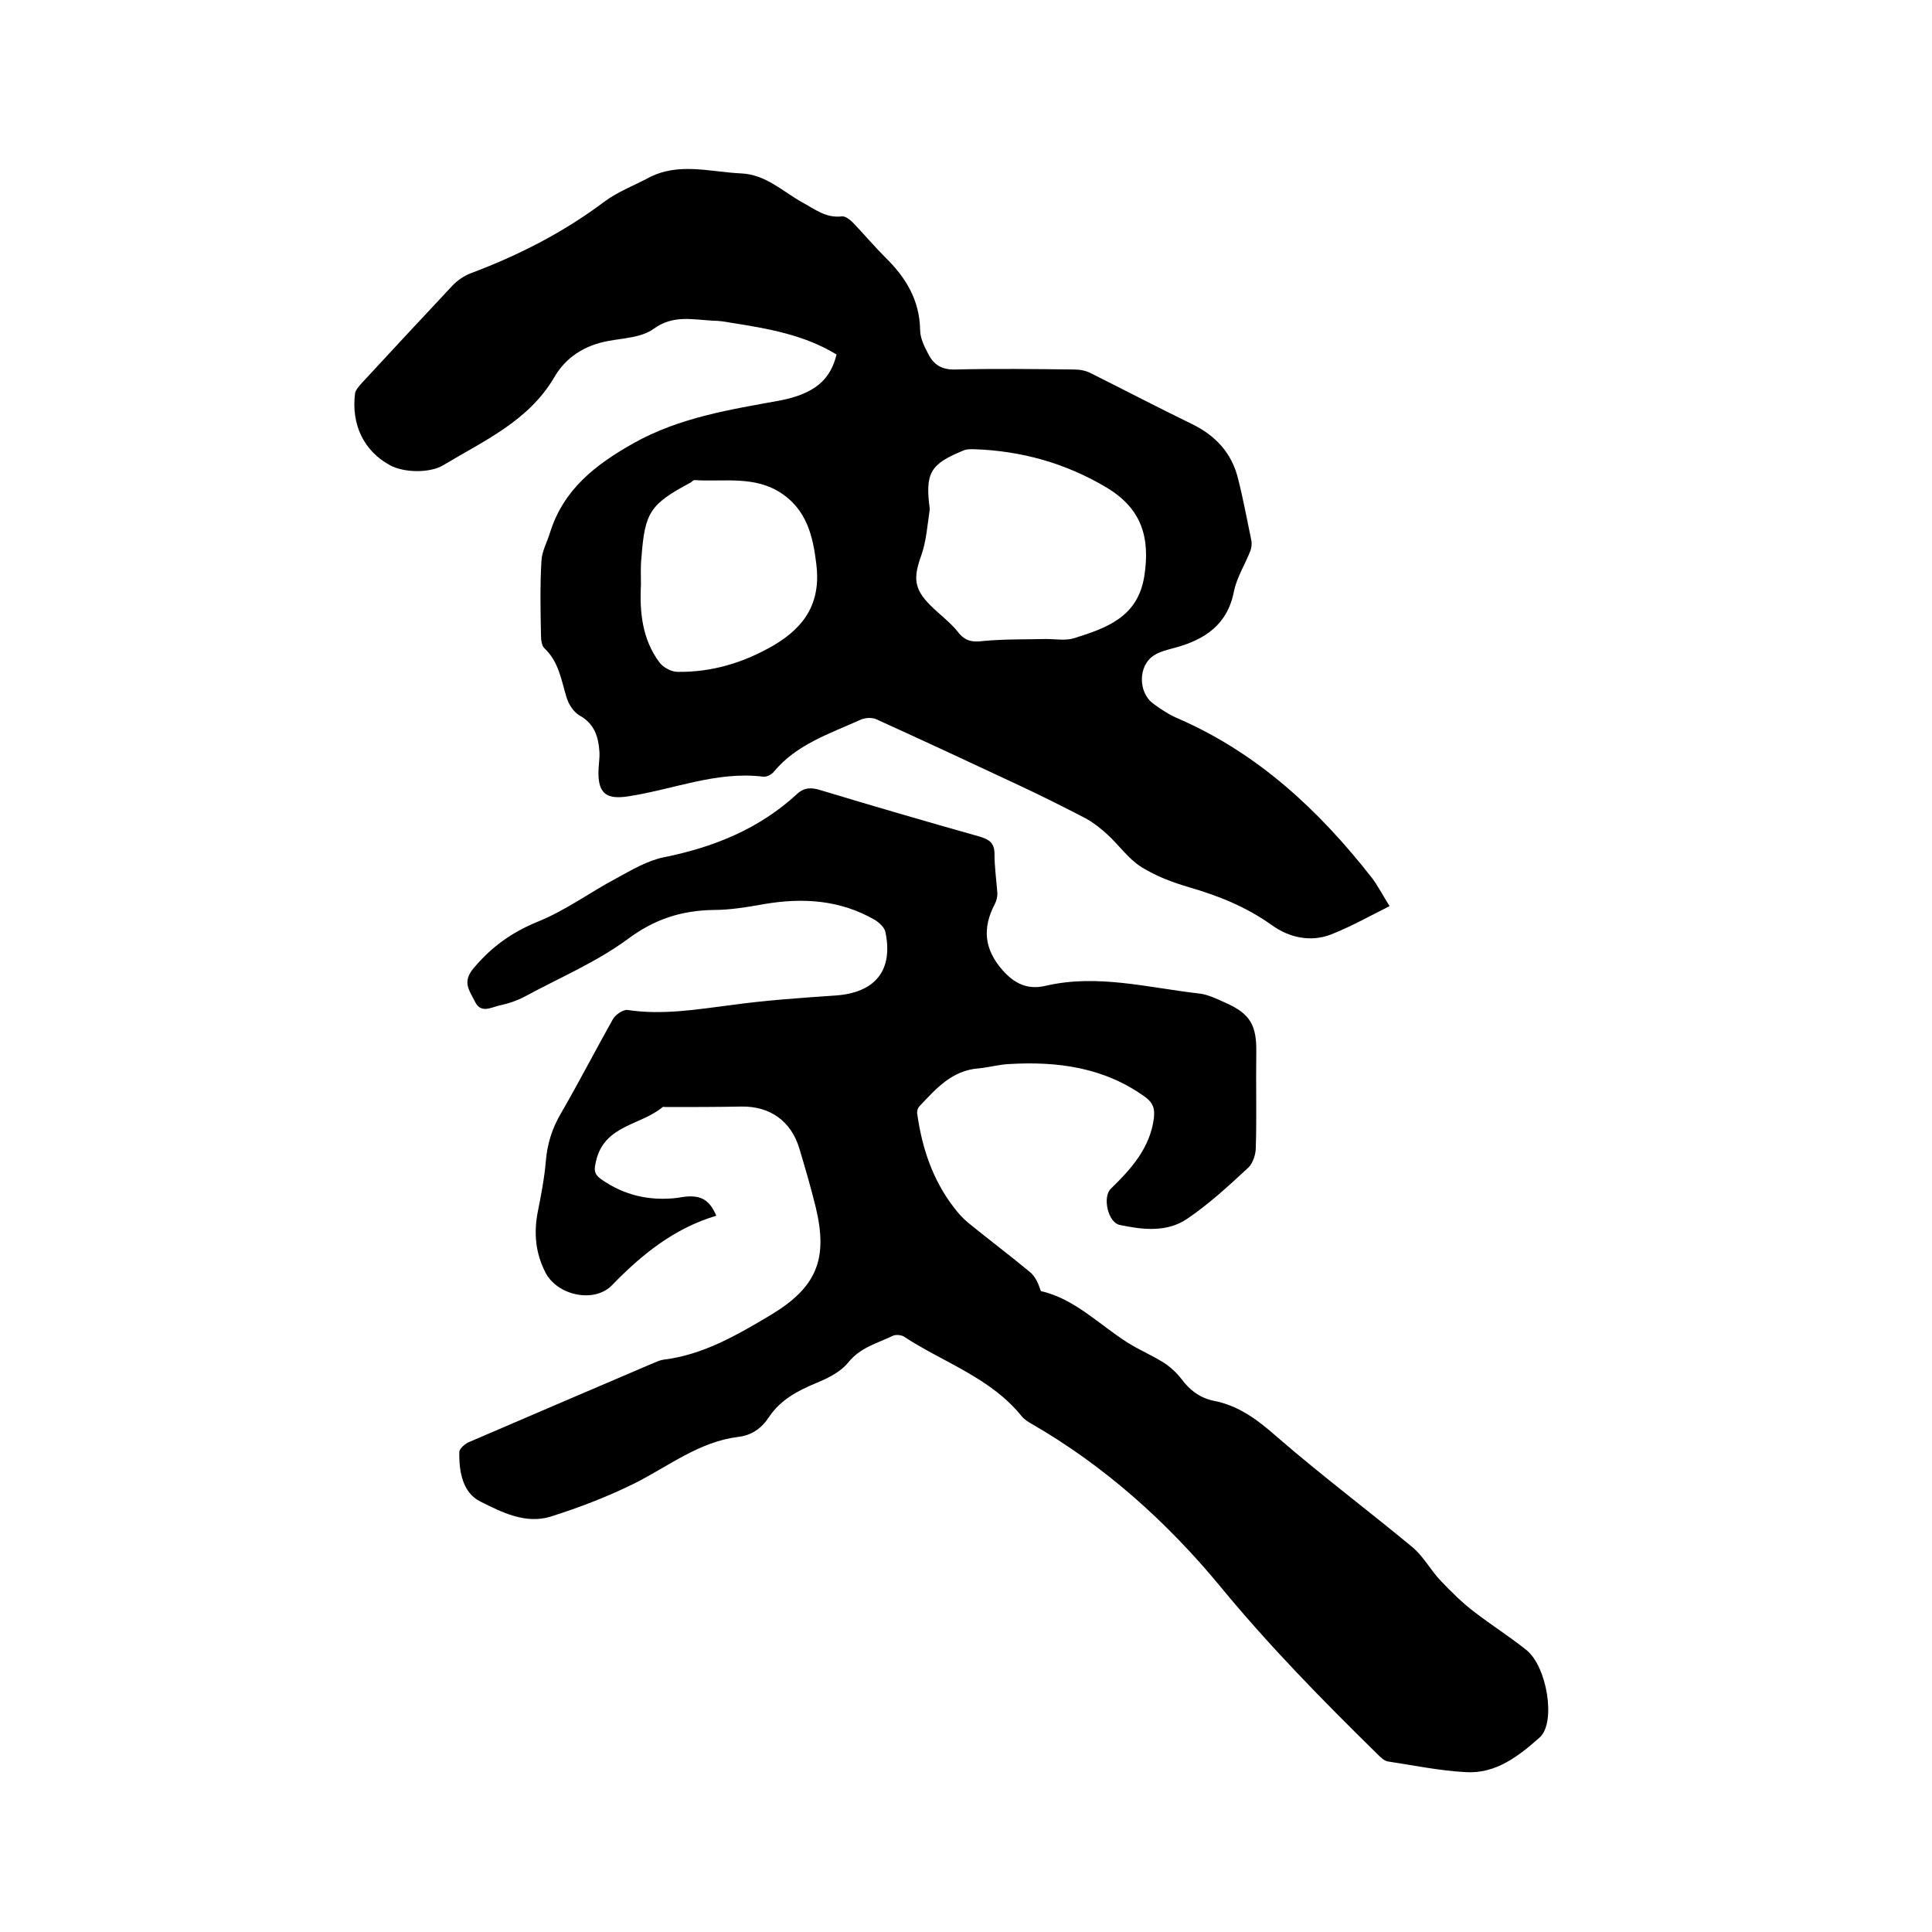 <svg enable-background="new 0 0 400 400" viewBox="0 0 400 400" xmlns="http://www.w3.org/2000/svg"><path d="m148.3 251.7c-8.7 2.6-15.4 8-21.6 14.4-3.7 3.8-11.4 2.1-13.8-2.7-2-3.9-2.4-8-1.6-12.3.7-3.5 1.4-7.1 1.7-10.6.3-3.7 1.3-6.9 3.2-10.1 3.7-6.4 7.1-13 10.7-19.4.5-.9 2.1-2 3-1.9 7.2 1.1 14.3-.1 21.4-1 7.2-1 14.5-1.5 21.8-2 8.1-.6 11.9-5.2 10.2-13.2-.2-.9-1.3-1.9-2.1-2.4-7.2-4.2-15-4.7-23.1-3.3-3.4.6-6.9 1.2-10.4 1.2-6.6.1-12.2 1.9-17.7 6-6.5 4.8-14.1 8-21.3 11.9-1.7.9-3.5 1.5-5.4 1.9-1.7.4-3.8 1.7-5-.9-1.1-2.2-2.7-4-.2-6.9 3.7-4.4 7.9-7.4 13.3-9.6 5.7-2.3 10.8-6.1 16.3-9 3.1-1.7 6.3-3.6 9.7-4.3 10.4-2.1 19.8-5.9 27.6-13.1 1.5-1.4 3-1.4 4.9-.8 10.9 3.3 21.9 6.5 32.9 9.6 2 .6 3.1 1.3 3.1 3.6 0 2.7.4 5.5.6 8.2 0 .7-.2 1.5-.5 2.1-2.7 5.1-2.2 9.5 1.6 13.8 2.4 2.7 5.1 4.1 8.9 3.2 10.7-2.5 21.2.4 31.8 1.6 1.8.2 3.6 1.1 5.4 1.9 5.2 2.3 6.5 4.7 6.4 10.4-.1 6.5.1 13.1-.1 19.6 0 1.4-.6 3.2-1.5 4.1-4.1 3.8-8.2 7.6-12.8 10.7-4.2 2.8-9.2 2.2-13.9 1.2-2.4-.5-3.6-5.8-1.8-7.5 4.2-4.1 8.1-8.4 8.9-14.6.2-1.9-.1-3.1-1.7-4.3-8.5-6.2-18.2-7.5-28.3-6.9-2.1.1-4.2.7-6.3.9-5.5.4-8.8 4.2-12.2 7.8-.4.4-.6 1.1-.5 1.6 1 7.1 3.2 13.7 7.6 19.4.9 1.2 1.9 2.3 3 3.2 4.3 3.5 8.7 6.8 12.9 10.3 1 .9 1.6 2.3 2.1 3.8 7 1.6 12 6.9 18 10.7 2.4 1.5 5 2.6 7.4 4.1 1.4.9 2.7 2.1 3.7 3.4 1.7 2.3 3.8 3.9 6.6 4.5 5.3 1 9.2 4 13.2 7.5 9.1 7.9 18.7 15.1 28 22.8 2.3 1.9 3.8 4.8 5.9 7 2.2 2.3 4.4 4.5 6.9 6.4 3.5 2.7 7.3 5.1 10.8 7.9 4.3 3.4 6.2 15 2.8 18.1-4.4 3.9-9.1 7.6-15.4 7.2-5.4-.3-10.7-1.4-16-2.2-.8-.1-1.6-.9-2.3-1.6-11.3-11.1-22.4-22.4-32.5-34.7-11-13.3-23.9-24.9-39-33.6-.7-.4-1.5-.9-2-1.5-6.5-8.1-16.3-11.2-24.5-16.6-.5-.3-1.5-.4-2.1-.2-3.3 1.6-6.8 2.4-9.4 5.6-1.5 1.9-4.1 3.2-6.5 4.2-3.9 1.6-7.5 3.5-9.9 7.1-1.5 2.3-3.6 3.8-6.4 4.1-8 1-14.3 6-21.2 9.5-5.6 2.8-11.6 5.1-17.6 7-5.2 1.6-10.1-.9-14.5-3.1-3.7-1.8-4.5-6.2-4.4-10.3 0-.6 1-1.5 1.7-1.9 12.8-5.5 25.6-11 38.5-16.5.7-.3 1.4-.6 2.1-.7 8.2-1 15.2-5.1 22.1-9.2 9.5-5.7 12-11.5 9.4-22.3-1-4.1-2.2-8.2-3.4-12.2-1.7-5.7-6.1-8.8-12-8.7-5.2.1-10.5.1-15.7.1-.2 0-.5-.1-.6 0-4.5 3.8-12.1 3.7-13.8 11.2-.4 1.7-.5 2.6 1 3.7 4.8 3.4 10.1 4.6 15.9 3.9 4.6-.9 6.5.2 8 3.7z"/><path d="m173.2 73.4c-6.7-4.1-14.3-5.4-22-6.6-1.1-.2-2.3-.4-3.5-.4-4.2-.2-8.3-1.3-12.4 1.7-2.5 1.8-6.2 1.9-9.4 2.5-4.9.9-8.8 3.4-11.2 7.6-5.3 9-14.6 13.1-22.9 18.1-2.8 1.7-8.2 1.6-11.1 0-5.3-2.9-8-8.3-7.2-14.8.1-.8.9-1.6 1.5-2.3 6.3-6.8 12.5-13.5 18.8-20.2 1-1 2.3-1.9 3.6-2.4 9.9-3.7 19.3-8.5 27.8-14.9 2.7-2 5.9-3.2 8.9-4.8 6.3-3.4 12.8-1.3 19.3-1 5.1.2 8.6 3.7 12.7 6 2.6 1.4 4.9 3.3 8.2 2.9.7-.1 1.7.7 2.3 1.3 2.3 2.4 4.4 4.9 6.7 7.2 4.2 4.1 7.1 8.8 7.2 15 0 1.7.9 3.5 1.7 5 1.1 2.2 2.8 3.3 5.6 3.2 8.1-.2 16.3-.1 24.5 0 1.2 0 2.5.2 3.6.8 7 3.5 13.9 7.1 20.9 10.5 4.9 2.4 8.2 6 9.5 11.2 1.1 4.3 1.9 8.7 2.8 13 .1.6 0 1.4-.2 2-1.1 2.8-2.8 5.5-3.4 8.3-1.3 7-6 10.1-12.2 11.8-1.5.4-3.2.8-4.4 1.6-3.3 2.1-3.3 7.7-.1 10 1.6 1.2 3.3 2.3 5.2 3.1 16.5 7.2 29.1 19 40 32.9 1.3 1.7 2.3 3.7 3.7 5.9-4.2 2.1-8.1 4.3-12.2 5.9-4.2 1.6-8.6.6-12.1-1.9-5.3-3.8-11-6.1-17.2-7.9-3.4-1-6.9-2.3-9.9-4.2-2.7-1.7-4.6-4.5-7-6.7-1.3-1.2-2.8-2.4-4.4-3.3-4.6-2.4-9.2-4.7-13.9-6.9-9.8-4.6-19.7-9.2-29.6-13.7-.9-.4-2.3-.3-3.2.1-6.4 2.9-13.3 5.1-18 10.8-.5.6-1.5 1.1-2.2 1-9.7-1.2-18.7 2.7-28.1 4.1-4.2.6-6-.5-6-4.9 0-1.5.3-3 .2-4.4-.2-3-1-5.7-4-7.4-1.3-.7-2.4-2.4-2.8-3.8-1.1-3.6-1.6-7.4-4.6-10.2-.6-.6-.7-1.9-.7-2.9-.1-5.1-.2-10.2.1-15.2.1-2 1.2-3.9 1.8-5.9 2.8-8.9 9.4-14 17.2-18.4 9.6-5.4 20.1-7 30.5-8.9 7-1.4 10.3-4.2 11.6-9.5zm19.3 32c-.5 3.3-.7 6.7-1.8 9.7-1.6 4.5-1.5 6.8 1.9 10.2 1.9 1.9 4.1 3.5 5.7 5.5 1.5 2 3.1 2.2 5.4 1.9 4.3-.4 8.6-.3 12.9-.4 2 0 4.1.4 5.9-.2 6.6-2.1 13-4.3 14.4-12.7 1.3-8.2-.6-14.1-7.7-18.4-8.5-5.1-17.8-7.7-27.7-8-.7 0-1.5 0-2.1.3-6.8 2.8-7.9 4.6-6.9 12.1zm-59.8 15.7c-.3 5.7.3 11.3 3.8 16 .8 1.1 2.5 2 3.8 2 7.1.1 13.7-1.9 19.9-5.5 6.6-3.9 9.8-9 8.8-16.9-.7-5.8-2-11-7.1-14.5-5.6-3.8-12-2.4-18.1-2.8-.3 0-.5.3-.8.5-8.4 4.5-9.5 6.1-10.2 15.6-.2 1.8-.1 3.7-.1 5.6z"/></svg>